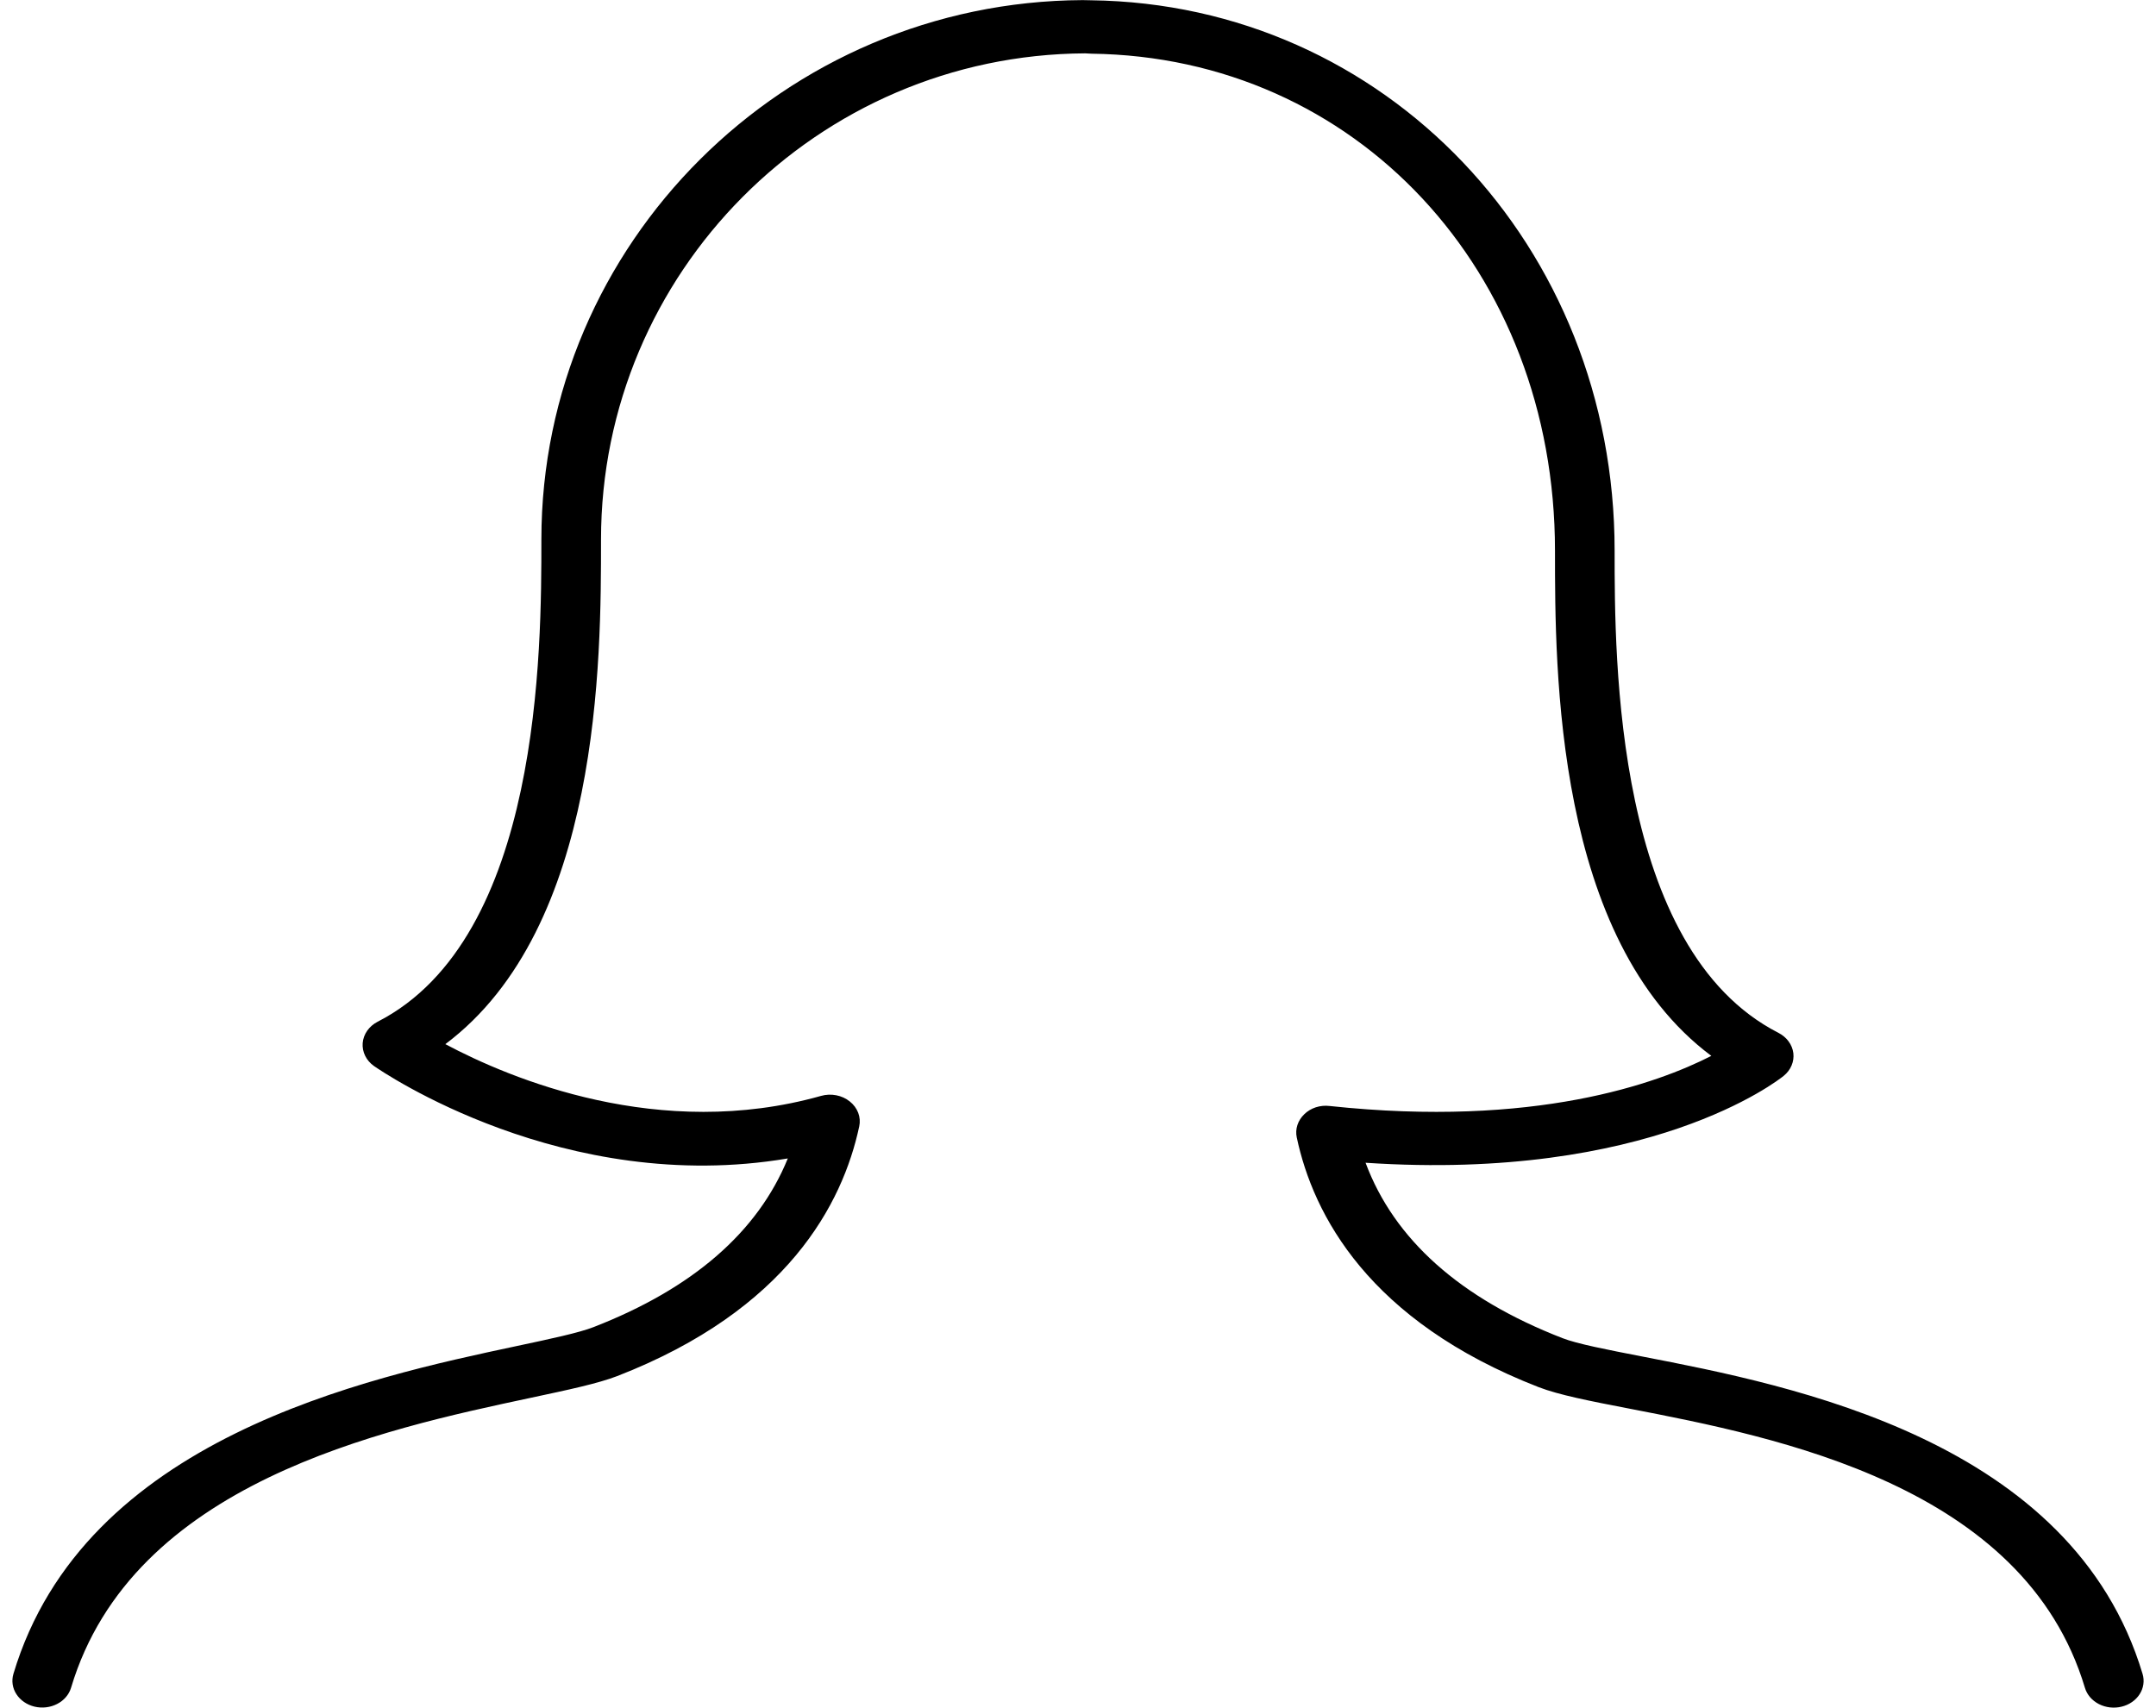 <svg width="77" height="61" viewBox="0 0 77 61" fill="none" xmlns="http://www.w3.org/2000/svg">
<g clip-path="url(#clip0_10_35)">
<path d="M47.486 39.509C47.32 39.489 47.151 39.505 46.993 39.556C46.835 39.608 46.694 39.693 46.581 39.804C46.467 39.914 46.383 40.046 46.336 40.19C46.289 40.334 46.281 40.486 46.313 40.634C46.901 43.398 48.879 47.191 54.952 49.553C55.672 49.831 56.783 50.049 58.193 50.321C63.47 51.343 72.294 53.055 74.462 60.295C74.498 60.416 74.561 60.529 74.646 60.629C74.731 60.728 74.838 60.811 74.959 60.874C75.08 60.936 75.214 60.977 75.353 60.993C75.492 61.009 75.633 61.001 75.768 60.968C75.903 60.936 76.03 60.88 76.141 60.803C76.252 60.727 76.345 60.632 76.415 60.523C76.485 60.415 76.53 60.295 76.548 60.171C76.567 60.046 76.557 59.92 76.521 59.799C74.014 51.436 64.017 49.498 58.644 48.457C57.401 48.215 56.325 48.007 55.799 47.801C52.15 46.383 49.792 44.278 48.77 41.537C58.91 42.212 63.502 38.596 63.704 38.432C63.829 38.331 63.925 38.205 63.984 38.064C64.044 37.923 64.066 37.772 64.048 37.622C64.029 37.472 63.972 37.328 63.879 37.202C63.787 37.077 63.663 36.972 63.517 36.897C57.665 33.904 57.665 23.563 57.665 19.669C57.665 8.778 49.471 0.145 38.966 0.01C38.866 0.007 38.766 0.005 38.666 0.004C28.008 0.057 19.335 8.7 19.335 19.272C19.335 23.167 19.335 33.51 13.483 36.501C13.333 36.579 13.206 36.69 13.113 36.822C13.021 36.954 12.966 37.105 12.953 37.261C12.941 37.416 12.971 37.573 13.041 37.716C13.111 37.859 13.219 37.984 13.356 38.081C13.65 38.285 20.144 42.734 28.136 41.383C27.067 44.01 24.742 46.03 21.198 47.408C20.685 47.609 19.663 47.828 18.479 48.079C13.07 49.231 3 51.375 0.479 59.797C0.443 59.918 0.434 60.044 0.452 60.169C0.47 60.293 0.516 60.413 0.586 60.521C0.727 60.74 0.96 60.9 1.233 60.966C1.506 61.031 1.797 60.997 2.042 60.87C2.287 60.744 2.465 60.535 2.538 60.291C4.729 52.963 13.648 51.066 18.973 49.93C20.308 49.646 21.362 49.421 22.048 49.156C28.121 46.795 30.097 43.001 30.687 40.237C30.722 40.075 30.709 39.908 30.65 39.752C30.59 39.596 30.487 39.456 30.349 39.347C30.212 39.237 30.045 39.16 29.865 39.126C29.685 39.091 29.498 39.099 29.322 39.149C23.558 40.773 18.232 38.539 15.905 37.3C21.465 33.133 21.465 23.542 21.465 19.272C21.465 9.747 29.186 1.958 38.755 1.906L38.981 1.918C48.419 2.038 55.535 9.668 55.535 19.669C55.535 23.941 55.535 33.552 61.119 37.719C59.196 38.703 54.811 40.294 47.486 39.509Z" fill="black"/>
</g>
<defs>
<clipPath id="clip0_10_35">
<rect width="77" height="61" fill="white"/>
</clipPath>
</defs>
</svg>
